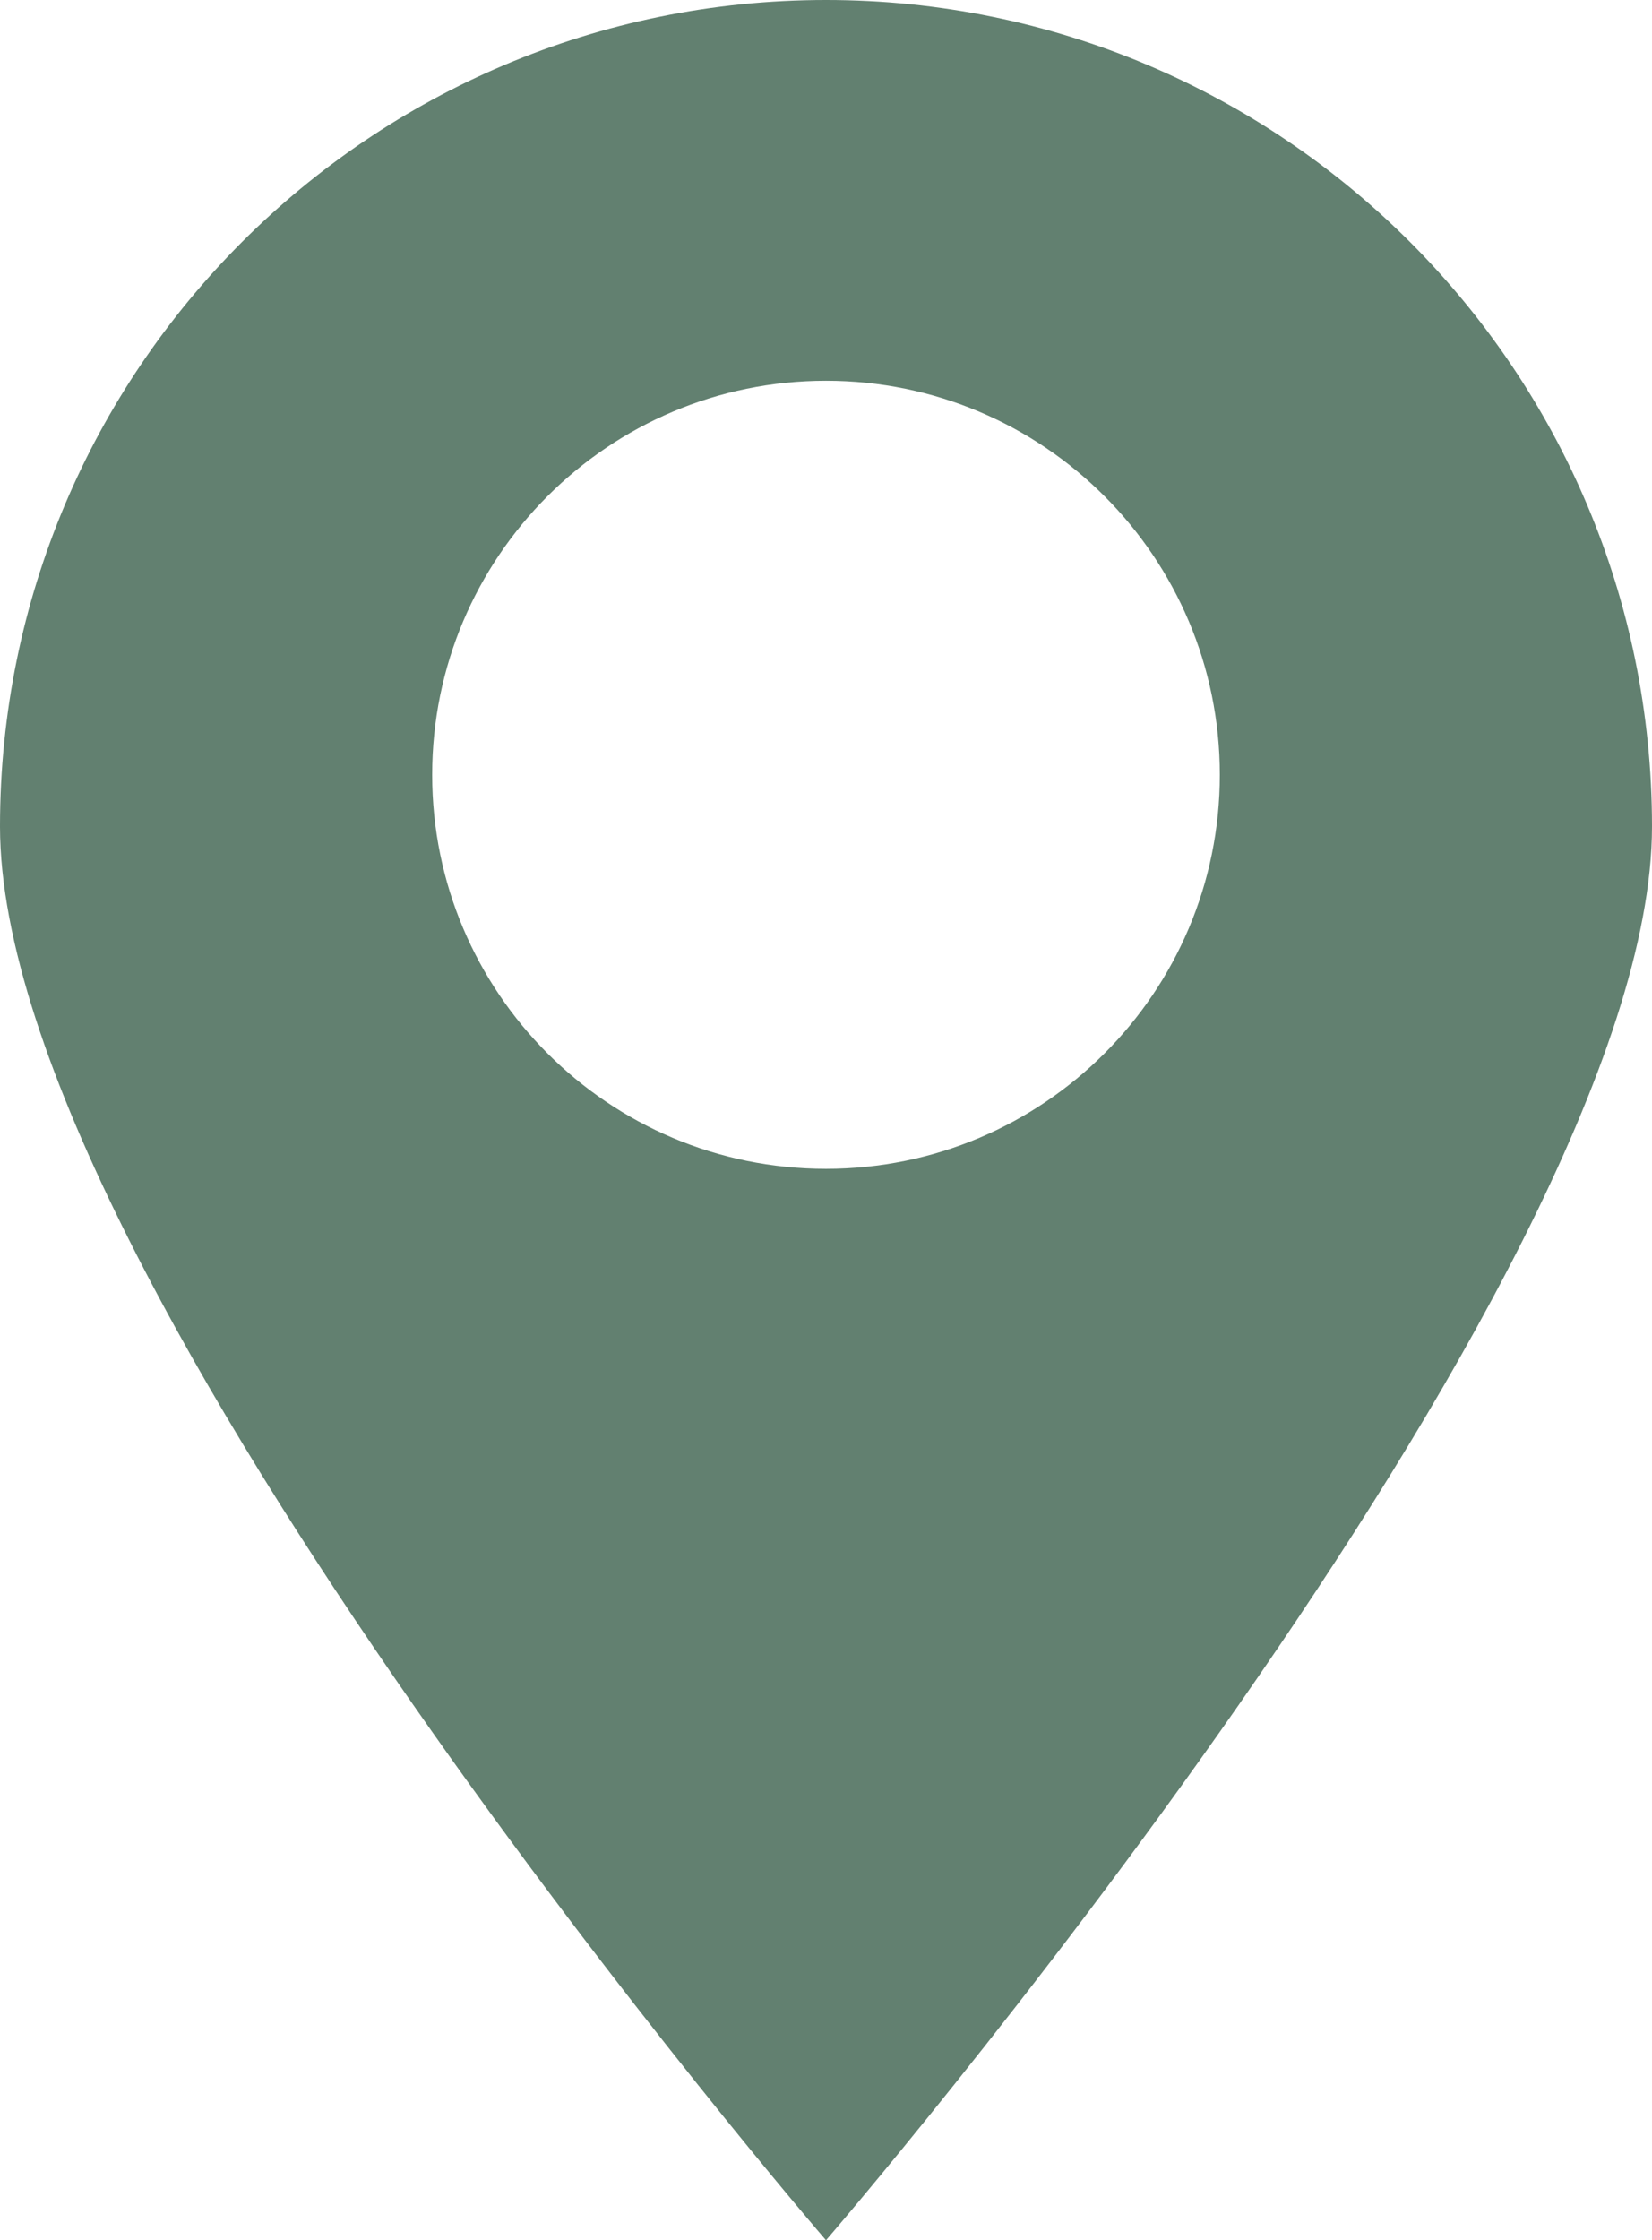 <?xml version="1.0" encoding="UTF-8"?>
<svg id="Layer_2" data-name="Layer 2" xmlns="http://www.w3.org/2000/svg" viewBox="0 0 1120 1518">
  <defs>
    <style>
      .cls-1 {
        fill: #628070;
      }
    </style>
  </defs>
  <g id="Layer_1-2" data-name="Layer 1">
    <path class="cls-1" d="M560,0C250.72,0,0,250.72,0,560s560,958,560,958c0,0,560-648.72,560-958S869.28,0,560,0ZM560,792c-147.46,0-267-119.54-267-267s119.54-267,267-267,267,119.54,267,267-119.54,267-267,267Z"/>
  </g>
</svg>
